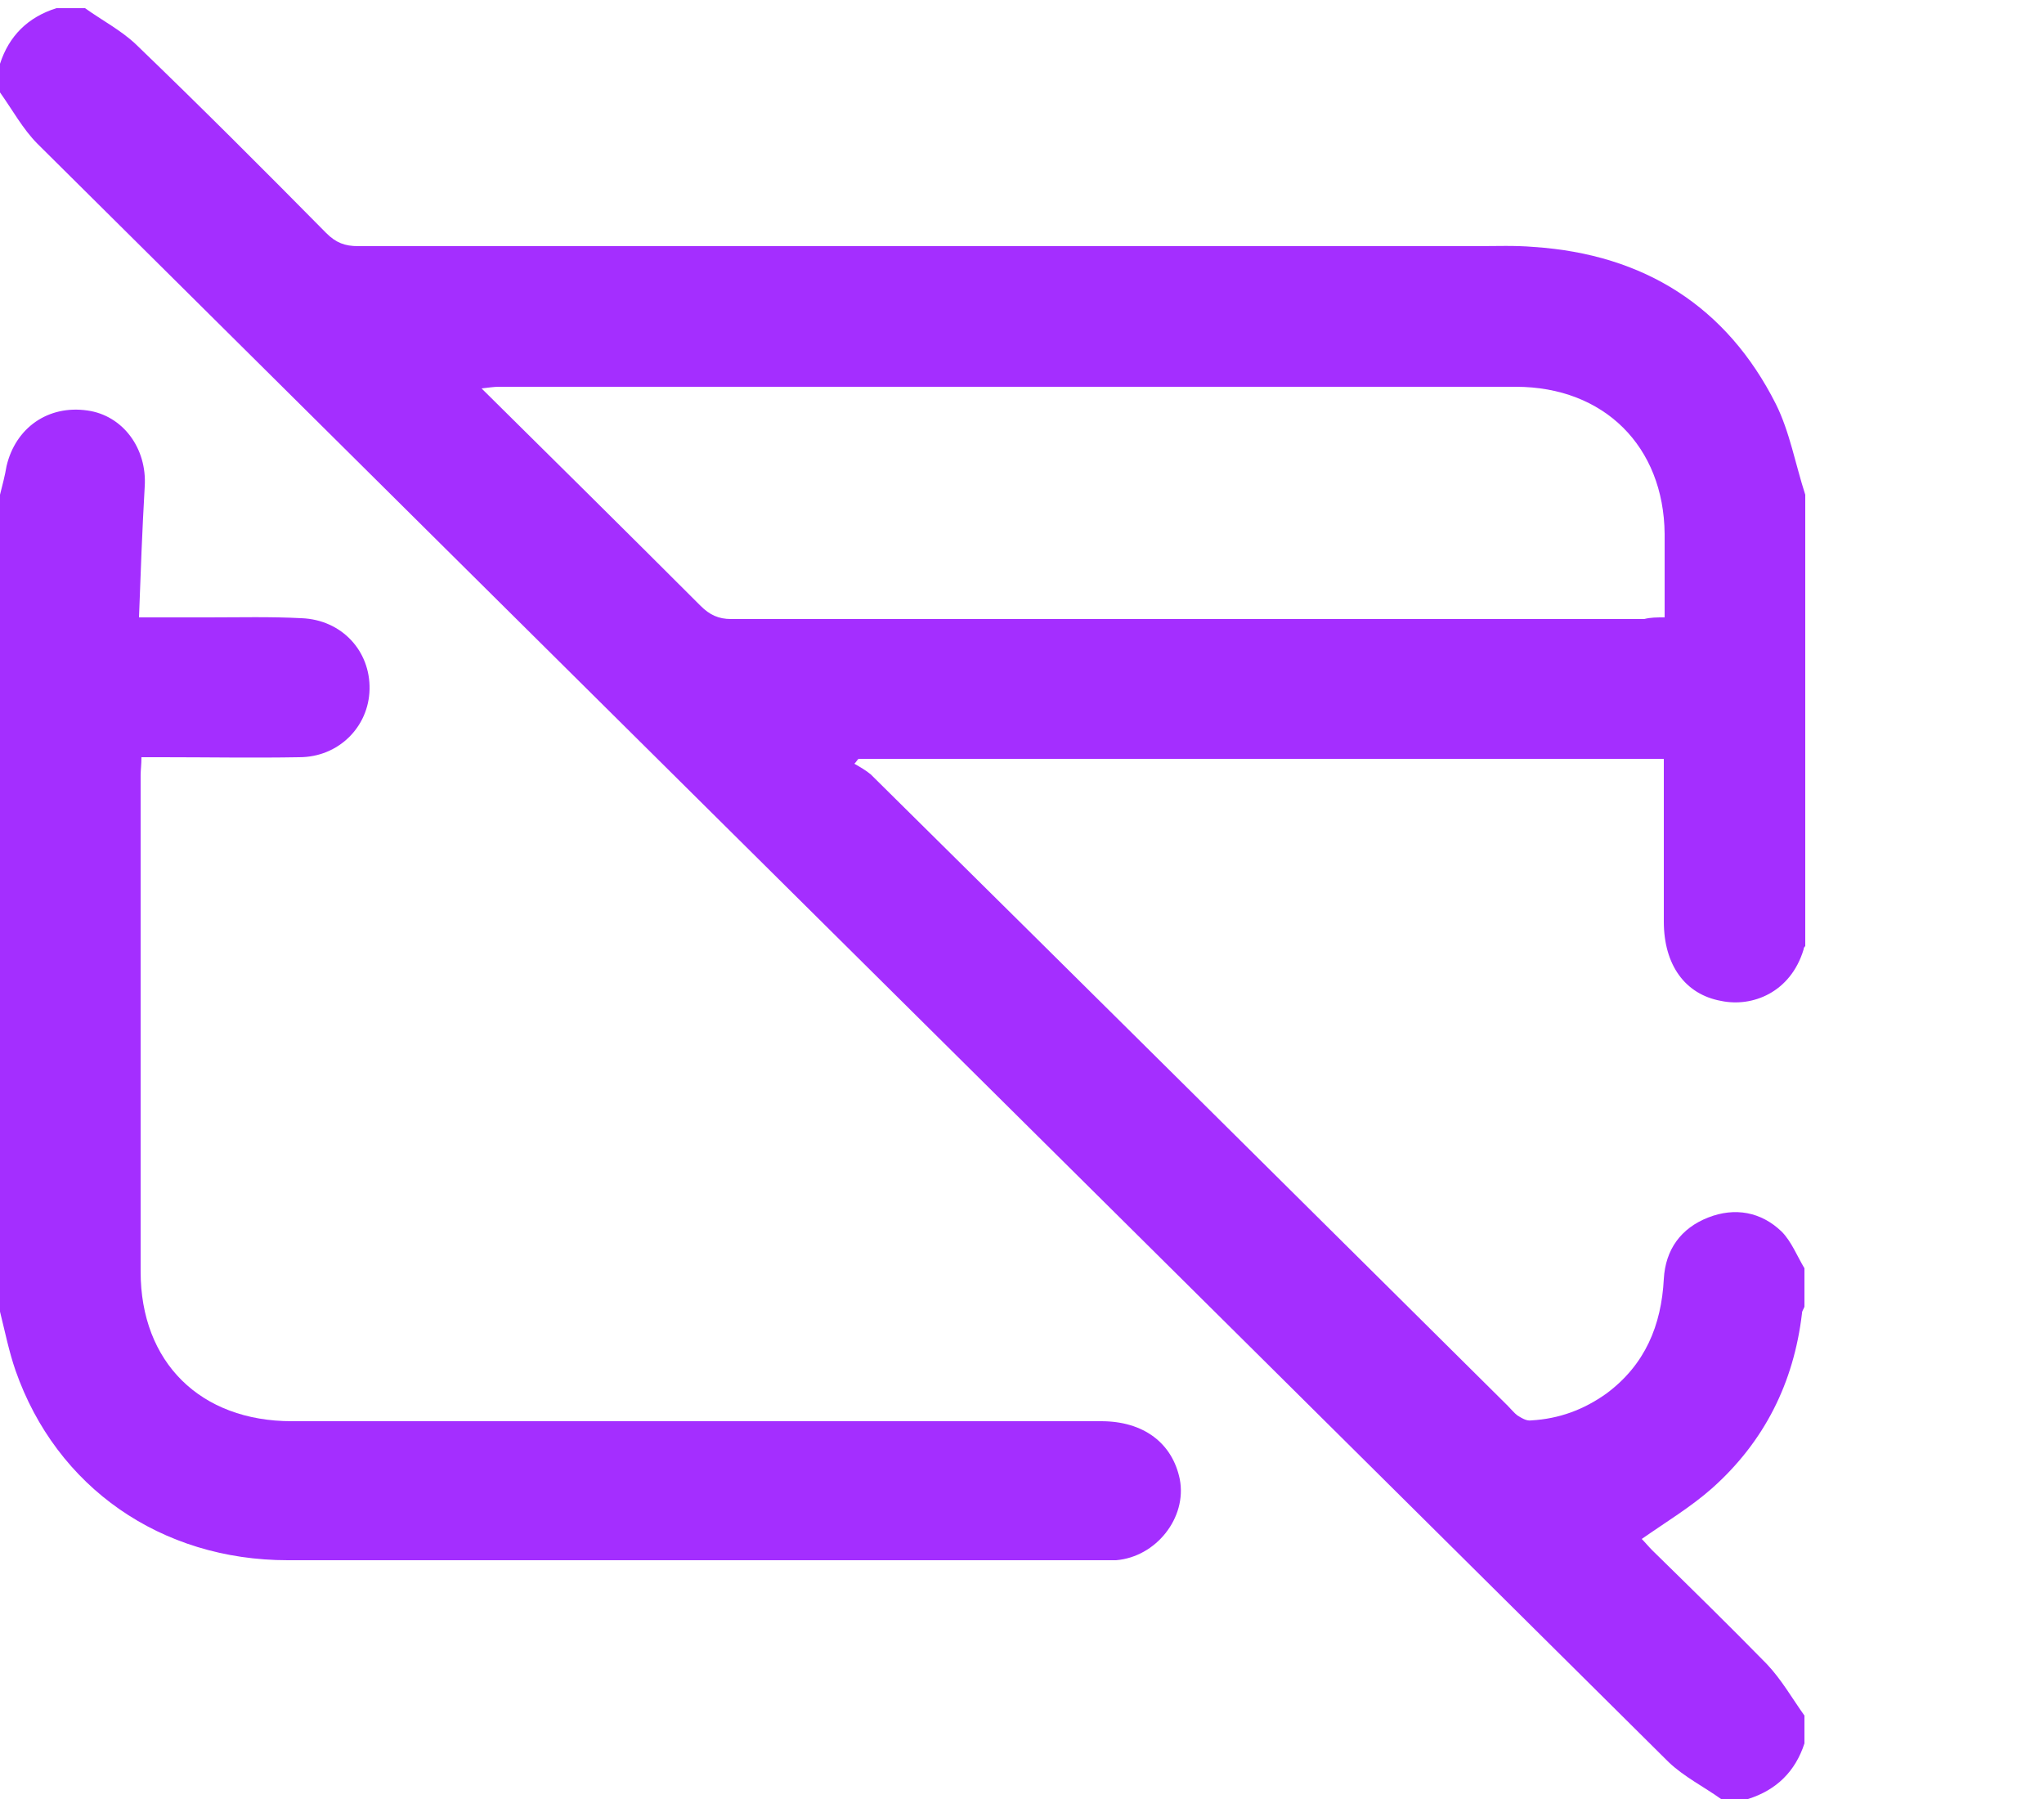 <svg xmlns="http://www.w3.org/2000/svg" xmlns:xlink="http://www.w3.org/1999/xlink" id="Layer_1" x="0px" y="0px" width="250px" height="220px" viewBox="0 0 250 220" style="enable-background:new 0 0 250 220;" xml:space="preserve"><style type="text/css">	.st0{fill:#A42EFF;}</style><g>	<path class="st0" d="M210.5,220c-2.1-1.5-4.5-2.7-6.4-4.5C137.6,149.5,71.1,83.6,4.6,17.6c-1.8-1.8-3.1-4.2-4.6-6.3  C0,10.1,0,9,0,7.8C1.1,4.4,3.4,2.1,6.9,1c1.2,0,2.3,0,3.5,0c2.1,1.5,4.4,2.7,6.2,4.4c7.9,7.6,15.6,15.3,23.3,23.1  c1.2,1.2,2.3,1.6,3.9,1.6c45.6,0,91.3,0,136.9,0c2.3,0,4.6-0.1,6.9,0.1c13.5,0.9,23.6,7.3,29.6,19.2c1.7,3.4,2.4,7.4,3.6,11.1  c0,18.4,0,36.8,0,55.2c-0.1,0.1-0.2,0.2-0.2,0.4c-1.6,5.3-6.3,7.1-10.1,6.3c-4.4-0.8-7-4.4-7-9.7c0-5.9,0-11.8,0-17.7  c0-0.7,0-1.5,0-2.2c-33,0-65.8,0-98.5,0c-0.2,0.2-0.3,0.4-0.5,0.6c0.7,0.4,1.4,0.8,2,1.3c26,25.7,52,51.5,77.9,77.2  c0.4,0.4,0.8,0.9,1.2,1.2c0.5,0.3,1.1,0.7,1.7,0.6c3.4-0.2,6.4-1.3,9.2-3.3c4.7-3.5,6.7-8.3,7-14c0.2-3.6,2.1-6.2,5.4-7.5  c3.3-1.3,6.5-0.7,9,1.7c1.2,1.2,1.9,3,2.8,4.5c0,1.6,0,3.1,0,4.7c-0.1,0.3-0.3,0.5-0.3,0.8c-1,8.5-4.6,15.7-11,21.4  c-2.6,2.3-5.6,4.1-8.6,6.2c0.4,0.4,0.8,0.9,1.3,1.4c4.7,4.6,9.4,9.2,14,13.9c1.8,1.9,3.1,4.2,4.6,6.3c0,1.1,0,2.3,0,3.4  c-1.1,3.4-3.4,5.7-6.9,6.8C212.8,220,211.7,220,210.5,220z M203.6,75.5c0-3.6,0-6.9,0-10.2c-0.1-10.7-7.4-18-18.2-18  c-41.5,0-82.9,0-124.4,0c-0.6,0-1.2,0.1-2.1,0.2c9.1,9,18,17.8,26.8,26.6c1.1,1.1,2.2,1.6,3.7,1.6c37.2,0,74.4,0,111.7,0  C201.9,75.5,202.6,75.5,203.6,75.5z"></path>	<path class="st0" d="M0,60.5c0.3-1.2,0.6-2.3,0.8-3.5c1.1-4.7,5.1-7.5,9.9-6.8c4.3,0.6,7.3,4.6,7,9.3c-0.3,5.2-0.5,10.5-0.7,16  c3.1,0,5.8,0,8.5,0c3.8,0,7.6-0.1,11.4,0.1c4.9,0.2,8.4,4,8.3,8.7c-0.1,4.6-3.8,8.3-8.6,8.3c-5.6,0.1-11.2,0-16.8,0  c-0.8,0-1.6,0-2.5,0c0,0.9-0.1,1.6-0.1,2.2c0,20.2,0,40.5,0,60.7c0,11.1,7.3,18.3,18.5,18.3c33,0,66,0,99,0c5.2,0,8.7,2.7,9.6,7.1  c0.9,4.7-2.9,9.5-7.8,9.9c-0.6,0-1.1,0-1.7,0c-33.2,0-66.4,0-99.6,0c-15.5,0-28.3-8.9-33.3-23.2c-0.8-2.3-1.3-4.8-1.9-7.2  C0,127.2,0,93.8,0,60.5z"></path></g></svg>